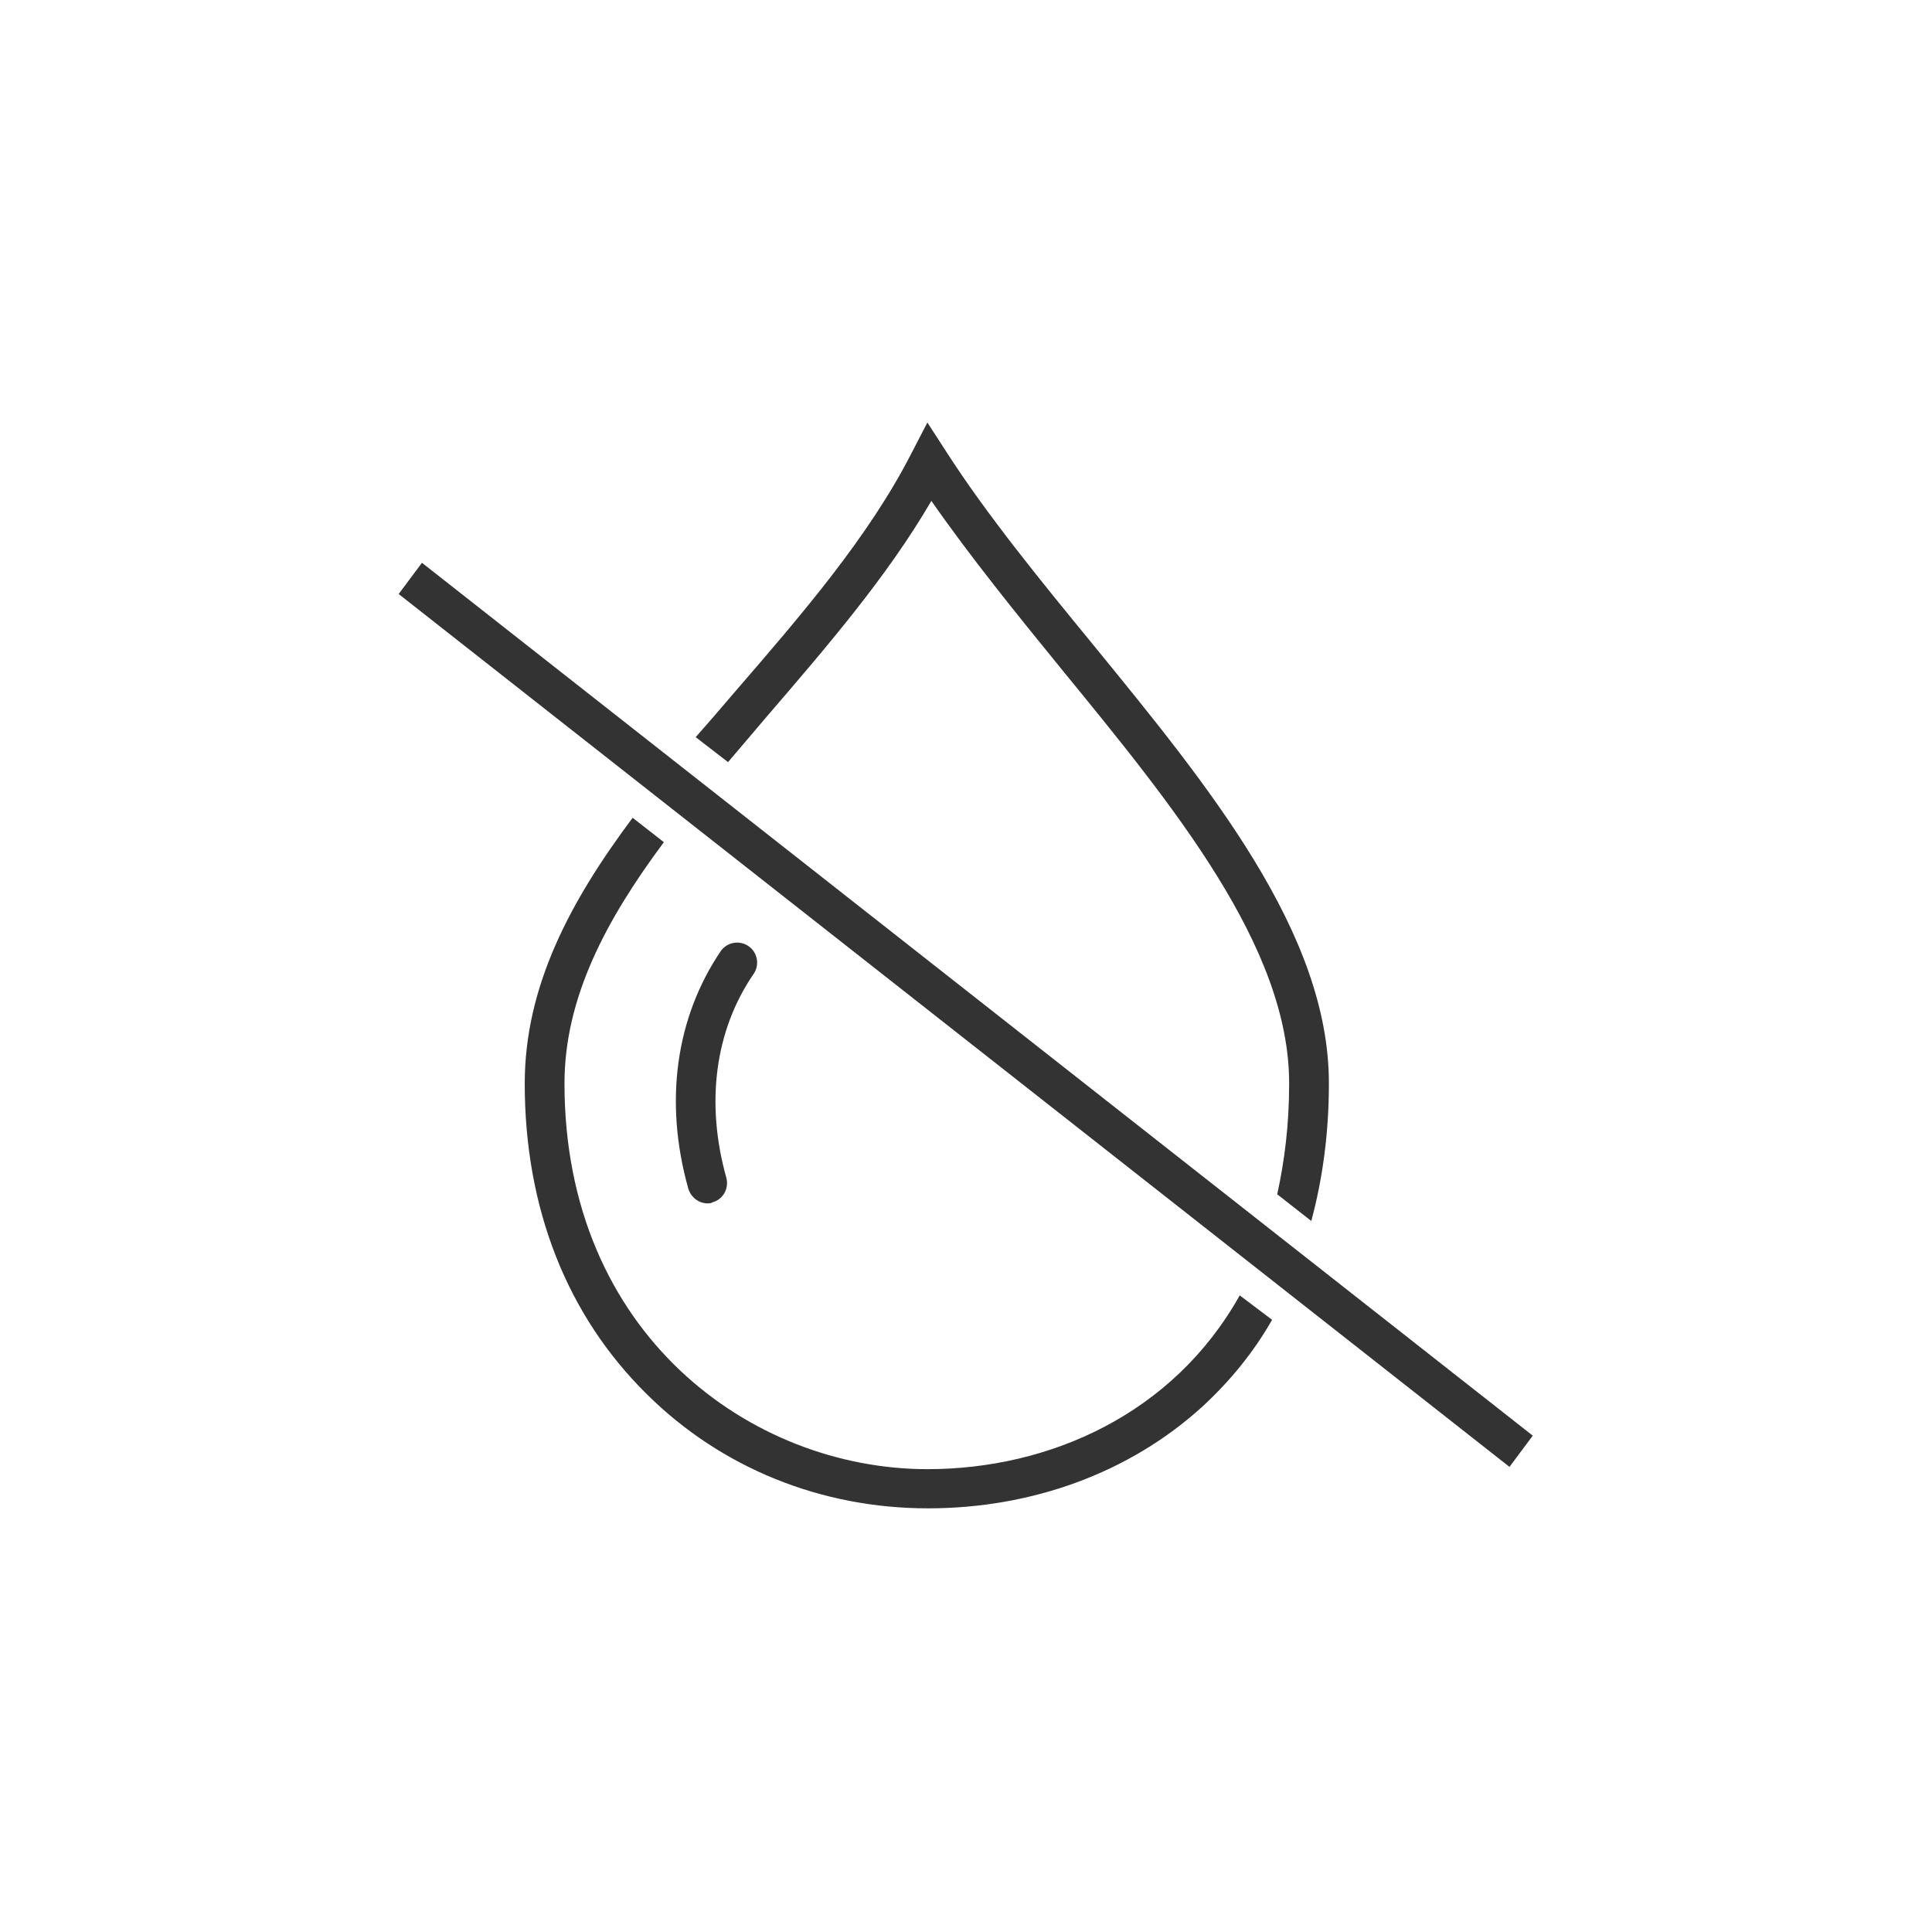 <?xml version="1.0" encoding="UTF-8"?> <!-- Generator: Adobe Illustrator 23.1.0, SVG Export Plug-In . SVG Version: 6.00 Build 0) --> <svg xmlns="http://www.w3.org/2000/svg" xmlns:xlink="http://www.w3.org/1999/xlink" version="1.1" id="Layer_1" x="0px" y="0px" viewBox="0 0 340.2 340.2" style="enable-background:new 0 0 340.2 340.2;" xml:space="preserve"> <style type="text/css"> .st0{fill:#333333;} </style> <polygon class="st0" points="70.2,104.6 74.3,99.1 269.9,252.8 265.8,258.3 "></polygon> <path class="st0" d="M124.6,211.9c-1.5,0-2.9-1-3.4-2.6c-4.3-15.3-2.2-30.1,5.7-41.8c1.1-1.6,3.3-2,4.9-0.9c1.6,1.1,2,3.3,0.9,4.9 c-6.8,9.9-8.5,22.7-4.8,35.9c0.5,1.9-0.6,3.8-2.4,4.3C125.2,211.9,124.9,211.9,124.6,211.9z"></path> <g> <path class="st0" d="M128.2,134.2c2.2-2.6,4.5-5.3,6.8-8c10.4-12.1,21.2-24.6,29-38c6.9,9.9,15,19.9,22.9,29.6 c19.7,24.1,40.2,49,40.1,73.1c0,7.1-0.8,13.5-2.1,19.4l6,4.7c2-7.4,3.1-15.5,3.1-24.1c0.1-26.6-21.2-52.5-41.7-77.6 c-9.1-11.1-18.5-22.6-25.7-33.8l-3.3-5.1l-2.8,5.4c-7.5,14.7-19.4,28.5-30.9,41.8c-2.4,2.8-4.7,5.5-7.1,8.2L128.2,134.2z"></path> <path class="st0" d="M218.3,228.1c-11.7,20.9-33.5,30.6-55,30.6c-31,0-63.9-23.8-63.9-67.9c0-15.1,7.3-28.8,17.5-42.5l-5.5-4.3 c-11,14.7-19,29.7-19,46.8c0,21.9,7.4,40.8,21.5,54.7c13.1,13,30.7,20.1,49.5,20.1c18.4,0,35.5-6.3,48.2-17.8 c4.9-4.5,9.1-9.6,12.4-15.4L218.3,228.1z"></path> </g> </svg> 